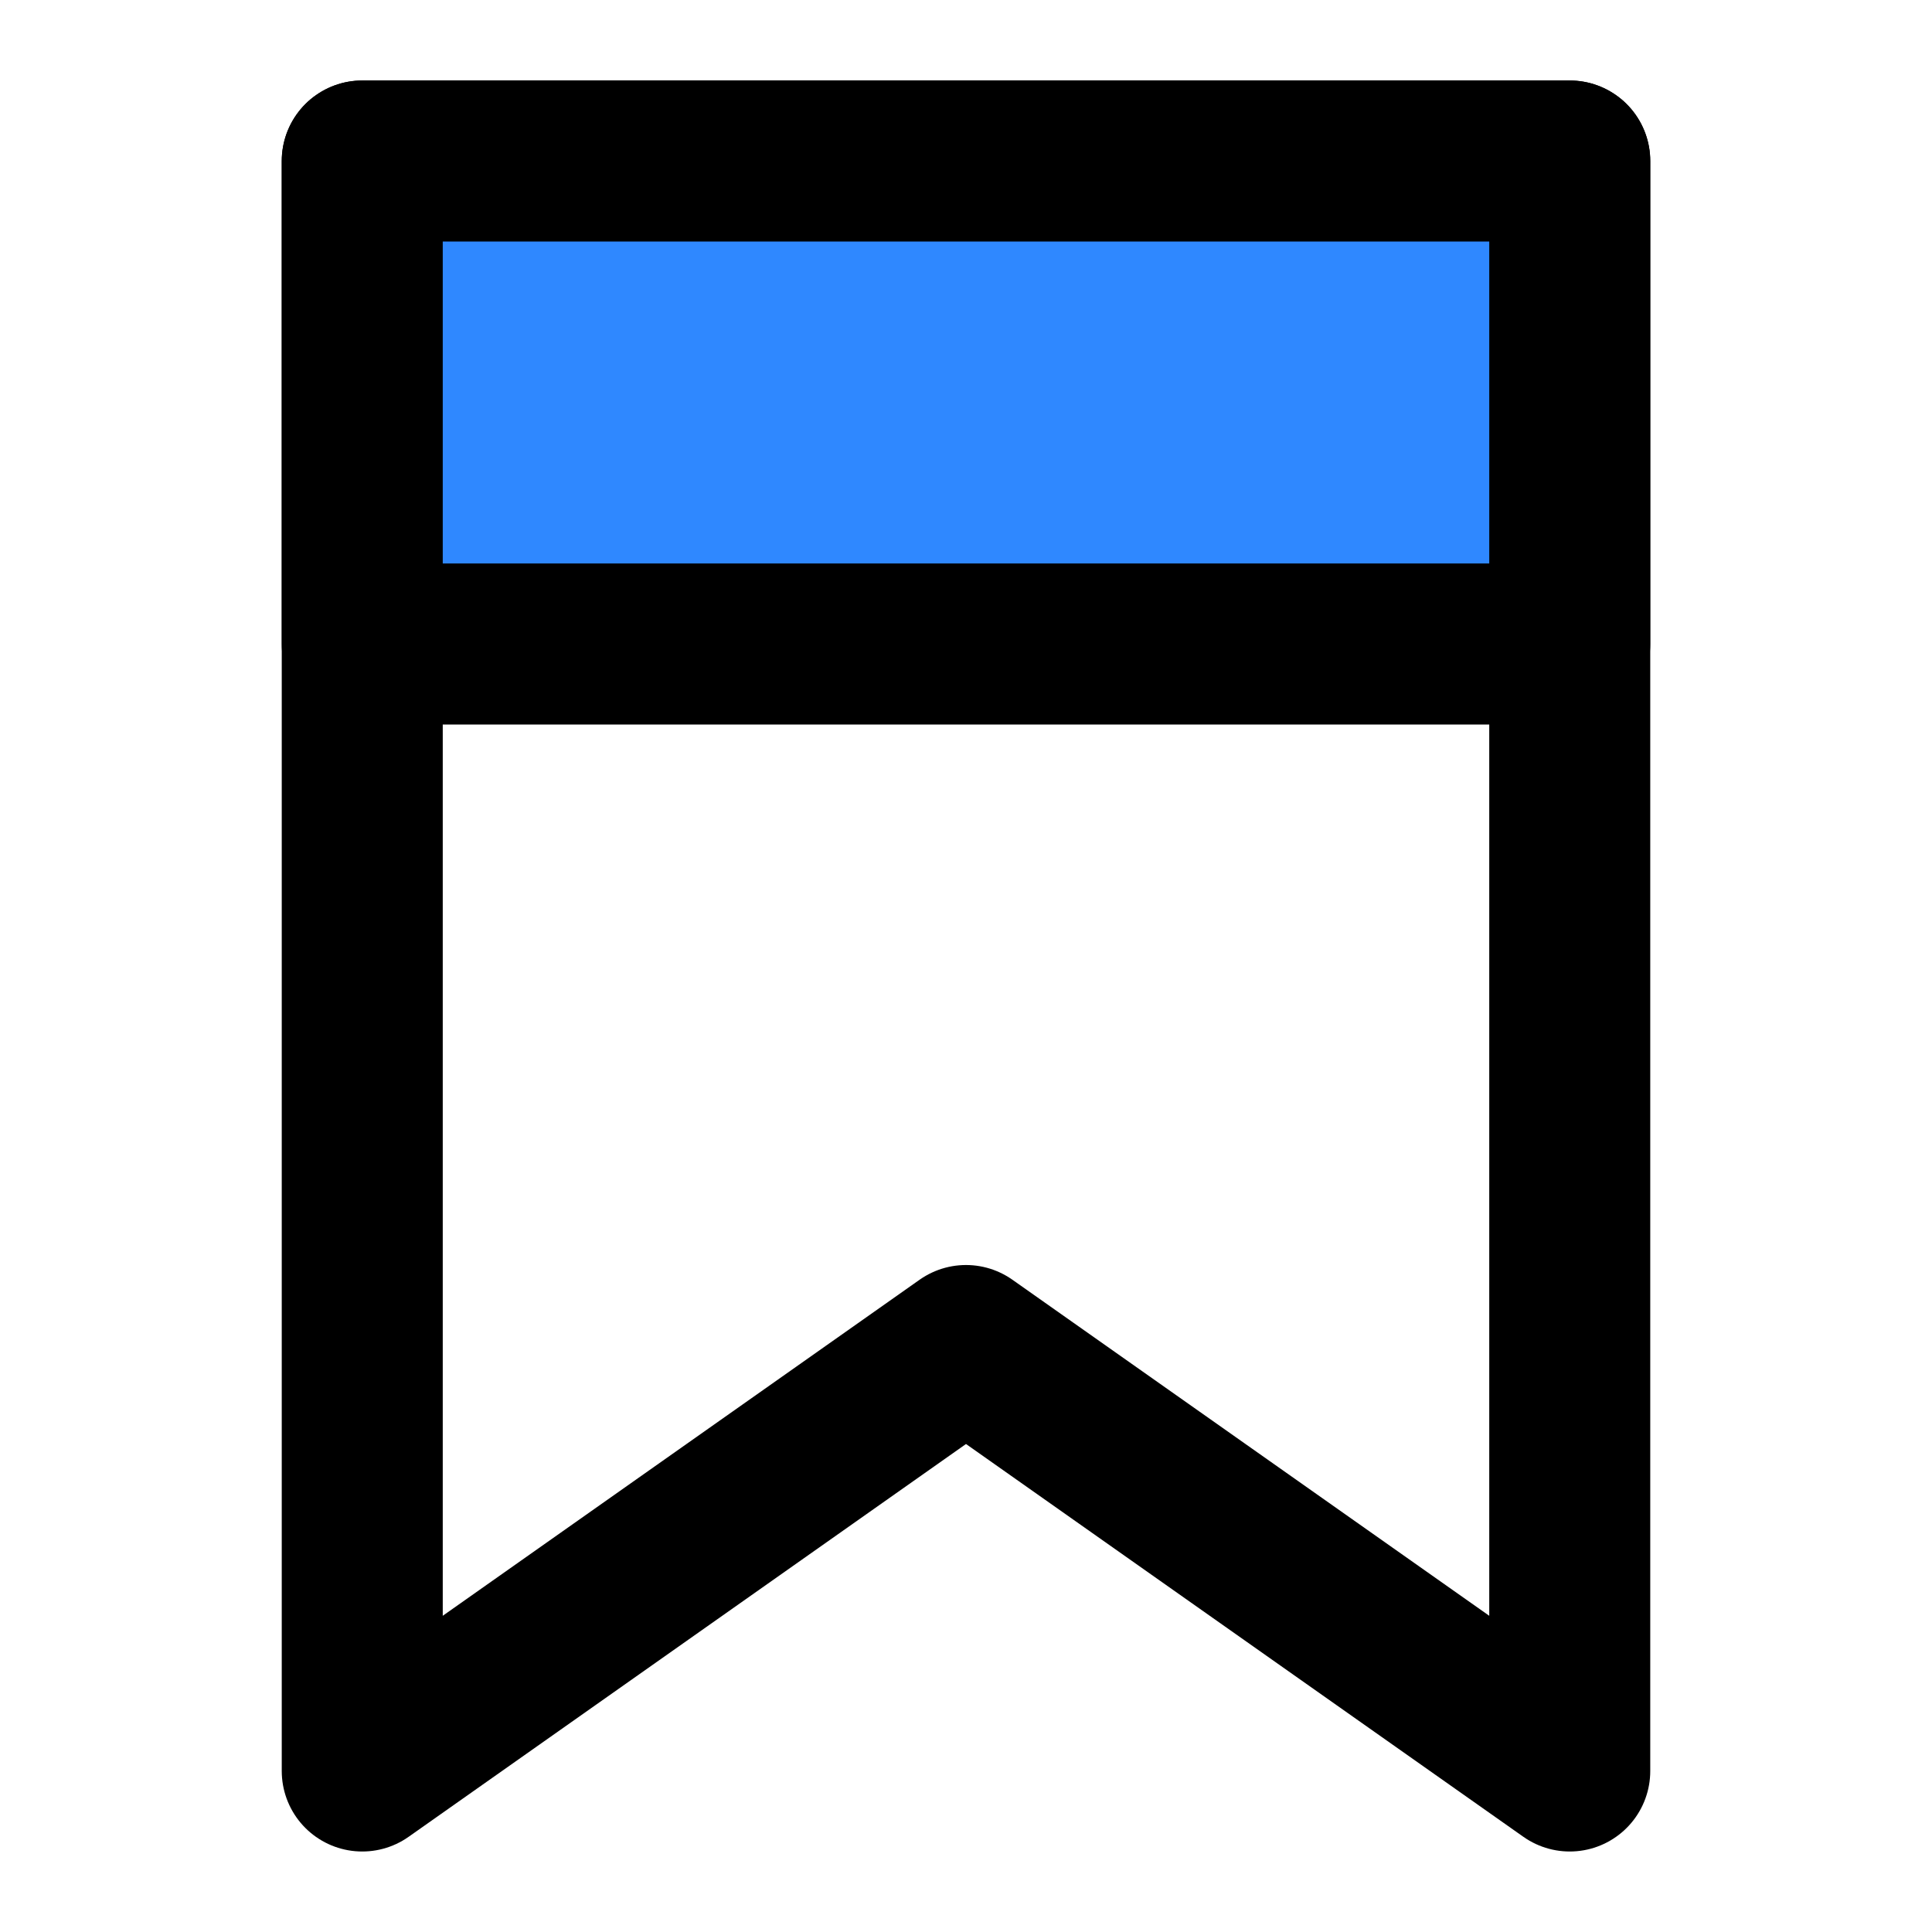 <?xml version="1.0" encoding="utf-8"?>
<svg width="800px" height="800px" viewBox="0 0 48 48" fill="none" xmlns="http://www.w3.org/2000/svg">
<path d="M9 4H39V44L24 33.429L9 44V4Z" stroke="#000000" stroke-width="4" stroke-linecap="round" stroke-linejoin="round"/>
<rect x="9" y="4" width="30" height="12" fill="#2F88FF" stroke="#000000" stroke-width="4" stroke-linecap="round" stroke-linejoin="round"/>
</svg>
